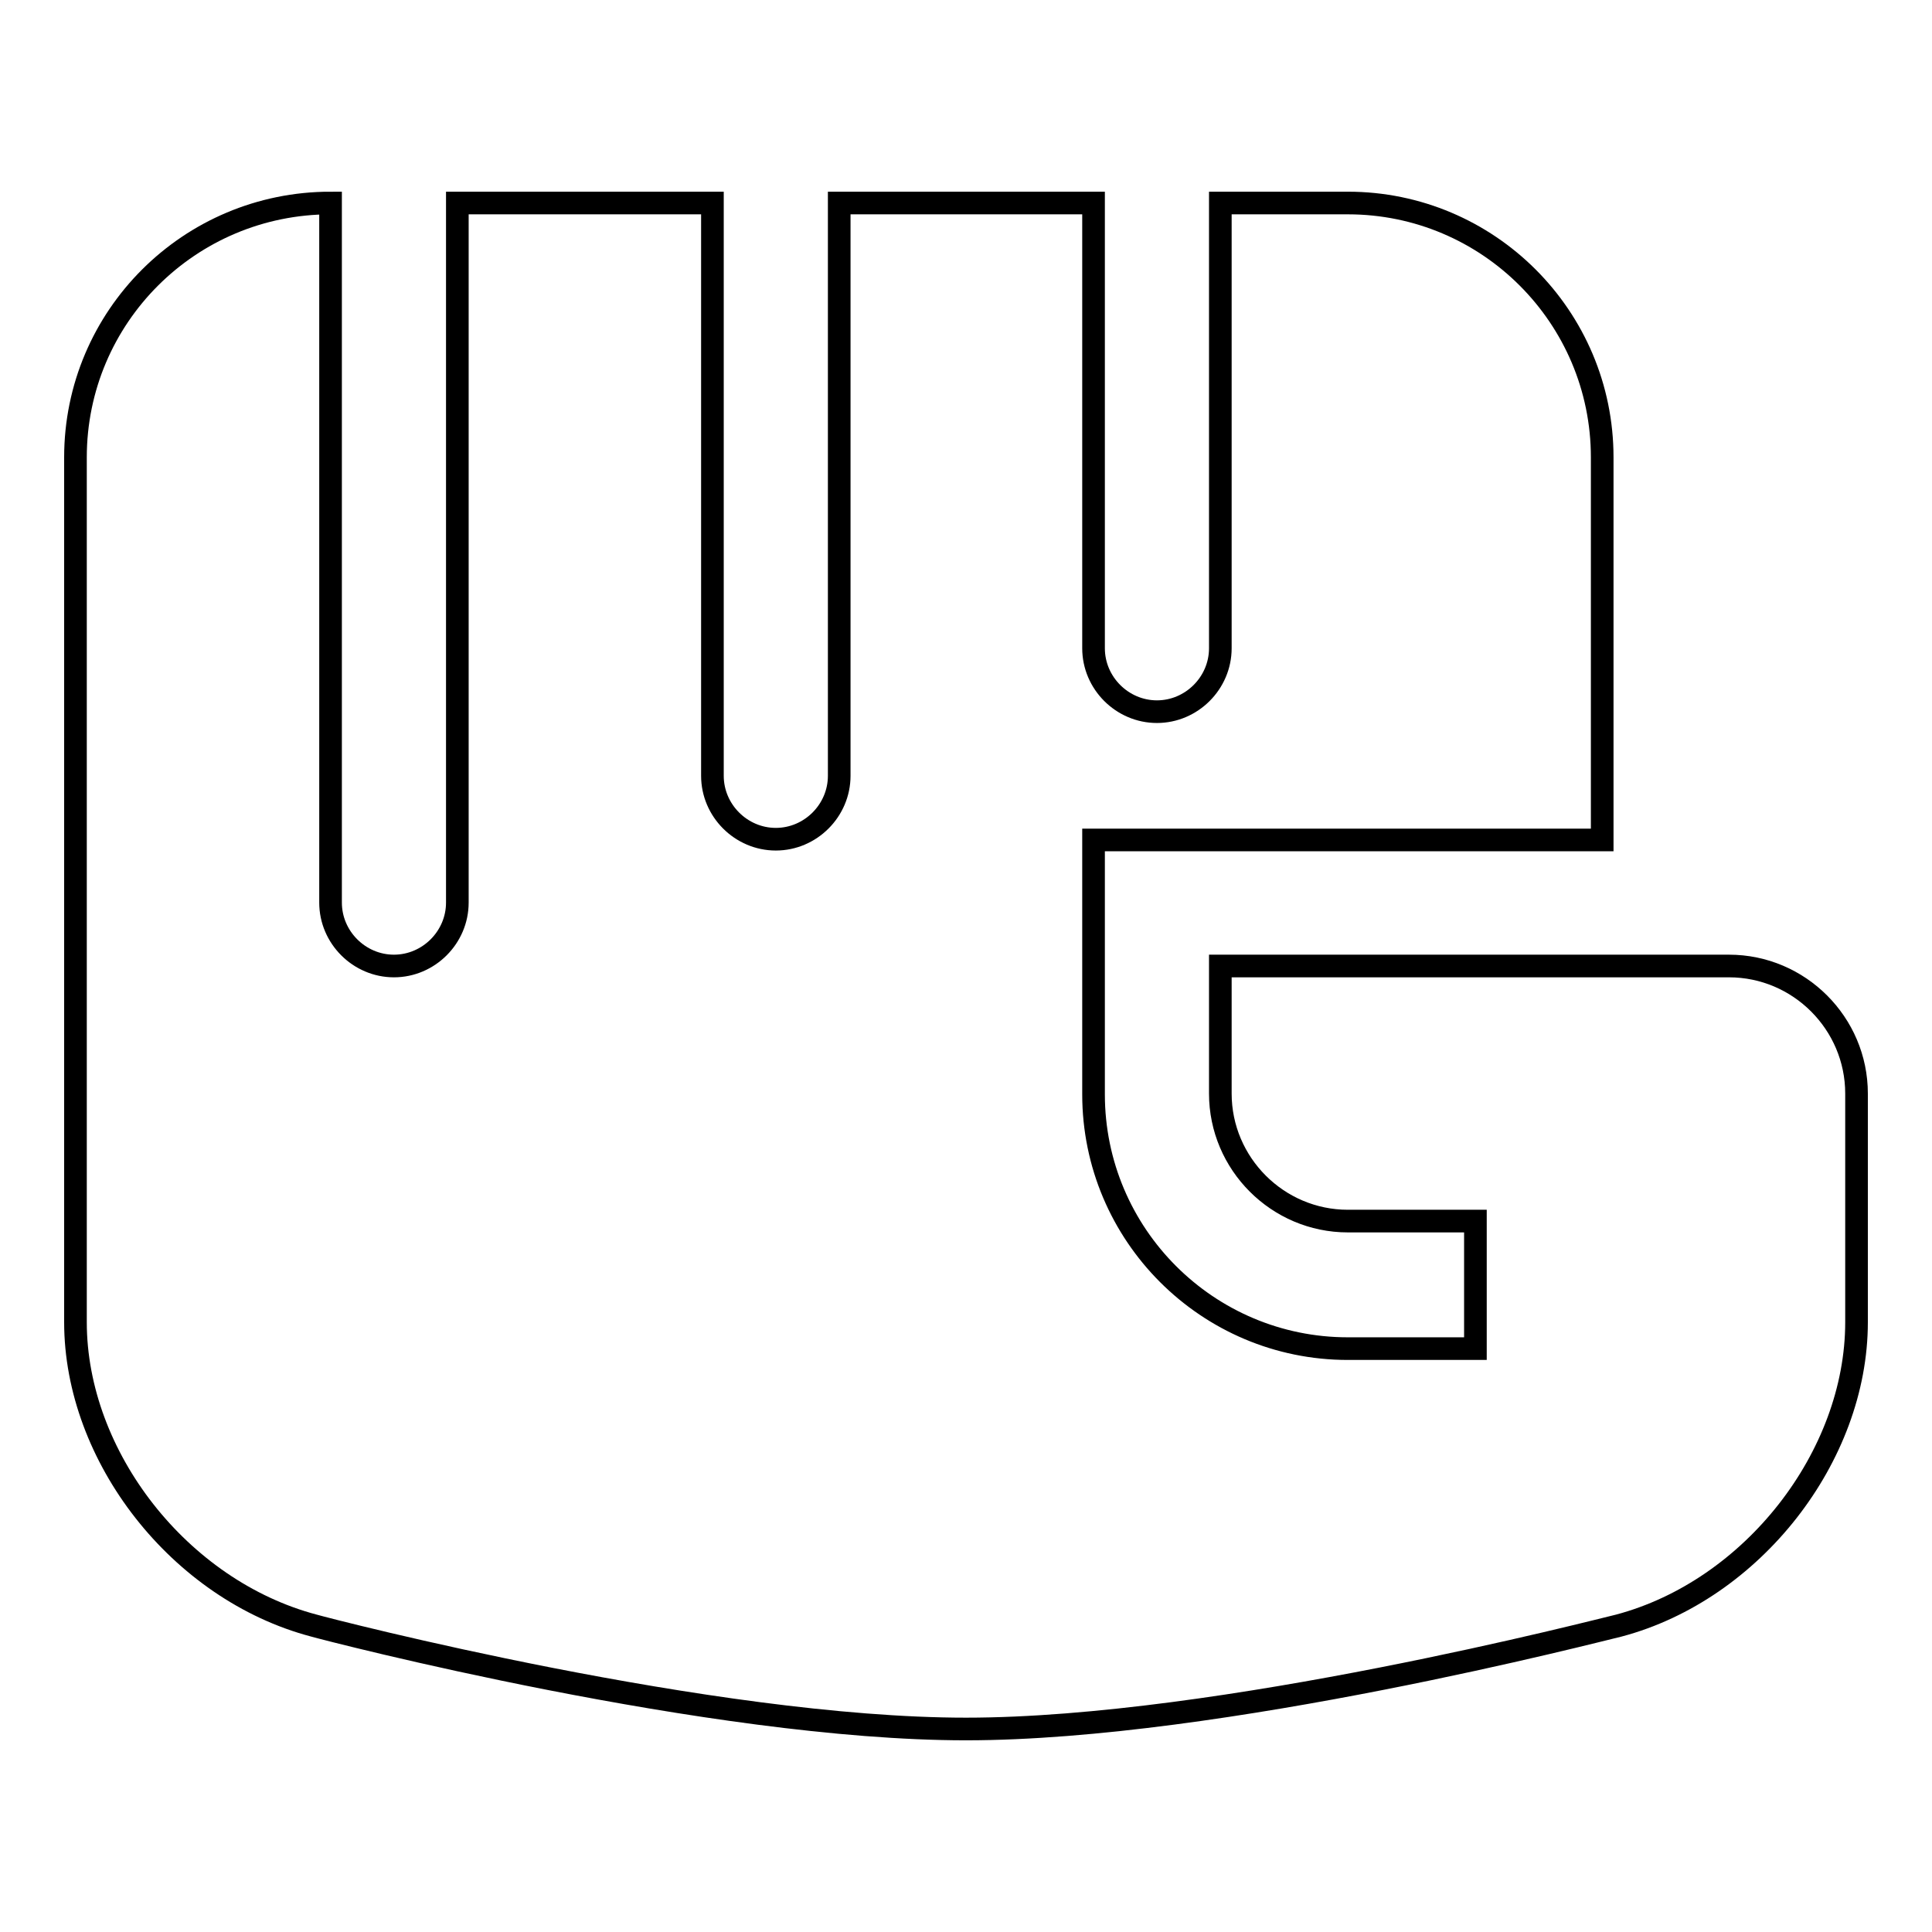 <?xml version="1.0" encoding="utf-8"?>
<!-- Svg Vector Icons : http://www.onlinewebfonts.com/icon -->
<!DOCTYPE svg PUBLIC "-//W3C//DTD SVG 1.1//EN" "http://www.w3.org/Graphics/SVG/1.1/DTD/svg11.dtd">
<svg version="1.1" xmlns="http://www.w3.org/2000/svg" xmlns:xlink="http://www.w3.org/1999/xlink" x="0px" y="0px" viewBox="0 0 256 256" enable-background="new 0 0 256 256" xml:space="preserve">
<g><g><path stroke-width="3" fill-opacity="0" stroke="#000000"  d="M229.1,128h-67.4v16.9c0,9.3,7.6,16.9,16.9,16.9h16.9v16.9h-16.9c-18.6,0-33.7-15.1-33.7-33.7v-33.7h67.4V60.6c0-18.6-15.1-33.7-33.7-33.7h-16.9v59c0,4.6-3.8,8.4-8.4,8.4c-4.6,0-8.4-3.8-8.4-8.4v-59h-33.7v75.9c0,4.6-3.8,8.4-8.4,8.4s-8.4-3.8-8.4-8.4V26.9H60.6v92.7c0,4.6-3.8,8.4-8.4,8.4c-4.6,0-8.4-3.8-8.4-8.4V26.9l0,0C25.1,26.9,10,42,10,60.6v114.6c0,17.8,13.8,35.5,31.6,40.2c2.1,0.6,52.7,13.7,86.4,13.7c33.7,0,84.3-13.2,86.5-13.7c17.7-4.7,31.5-22.4,31.5-40.2v-30.3C246,135.6,238.4,128,229.1,128z"/></g></g>
</svg>